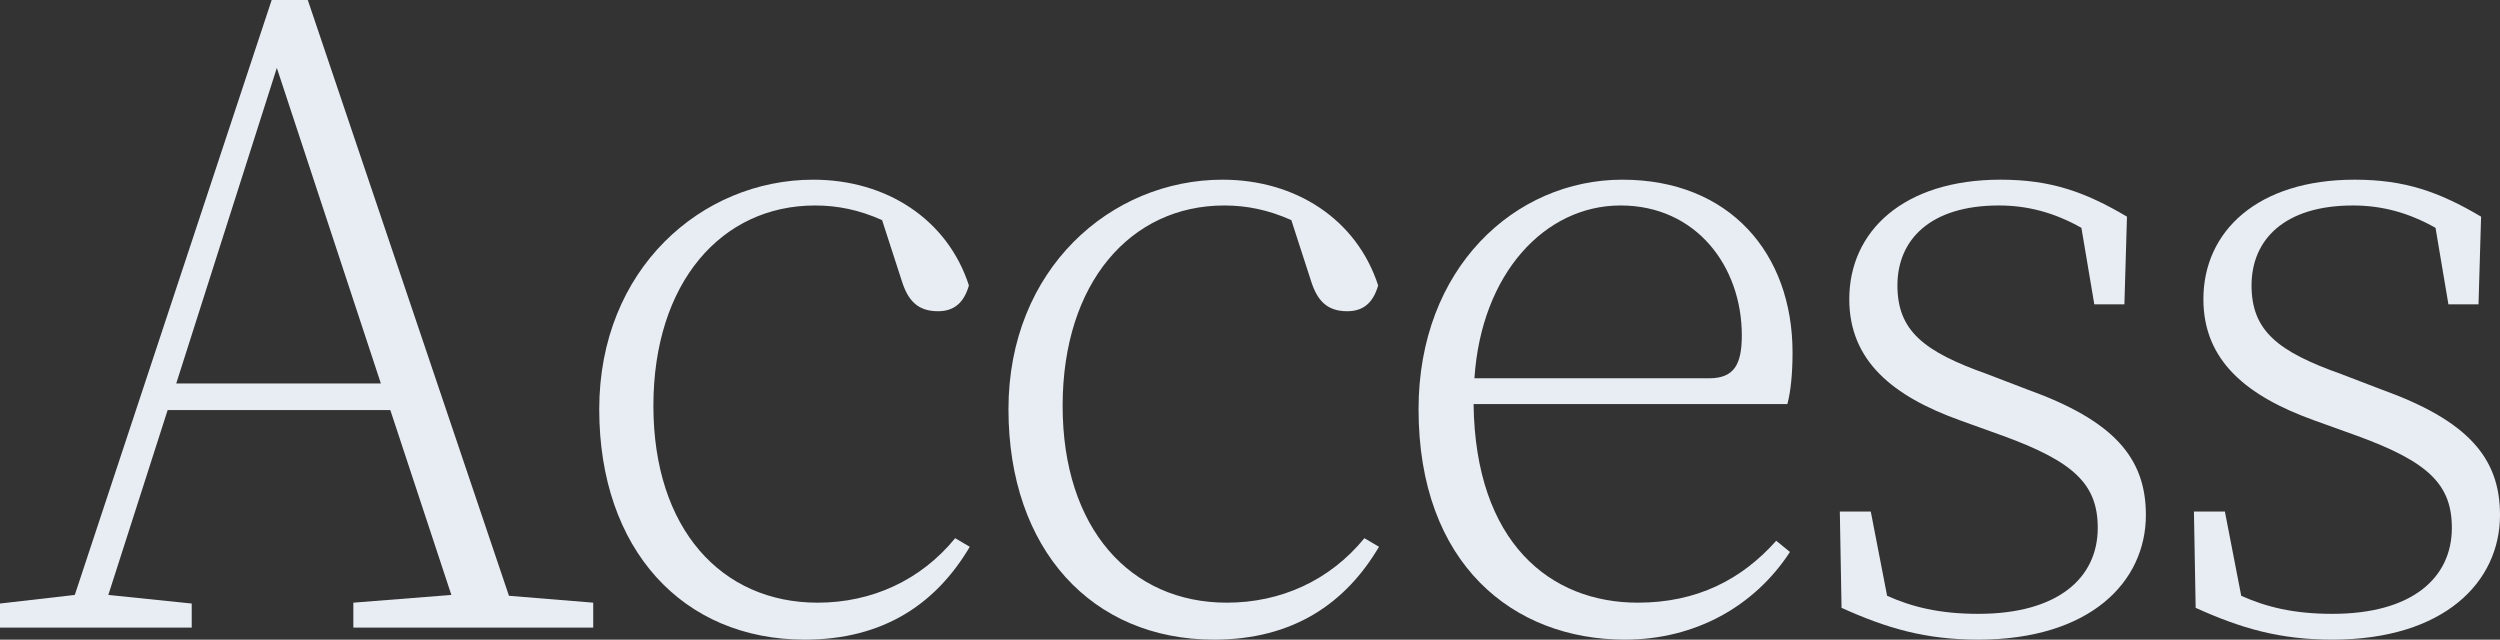 <?xml version="1.0" encoding="UTF-8"?><svg id="b" xmlns="http://www.w3.org/2000/svg" viewBox="0 0 261.71 66.96"><rect x="0" y="0" width="261.71" height="66.96" fill="#333333" stroke="none"/><defs><style>.d{fill:#e8ecf3;}</style></defs><g id="c"><path class="d" d="m62.1,63.09v2.61h-25.11v-2.61l10.26-.81-6.39-19.35h-23.31l-6.21,19.35,8.73.9v2.52H0v-2.52l7.83-.9L28.44,0h3.78l21.06,62.37,8.82.72Zm-22.23-22.95L28.98,7.11l-10.53,33.03h21.42Z"/><path class="d" d="m101.52,57.24c-3.51,5.94-9,9.72-17.28,9.72-12.78,0-21.51-9.45-21.51-24.12s10.71-24.03,22.41-24.03c7.65,0,14.04,4.14,16.29,11.07-.54,1.89-1.62,2.7-3.24,2.7-2.16,0-3.15-1.17-3.78-3.15l-2.07-6.39c-2.43-1.08-4.68-1.53-7.02-1.53-9.81,0-16.92,8.1-16.92,20.97s7.11,20.61,17.19,20.61c5.67,0,10.8-2.34,14.4-6.75l1.53.9Z"/><path class="d" d="m144.36,57.24c-3.51,5.94-9,9.72-17.28,9.72-12.78,0-21.51-9.45-21.51-24.12s10.71-24.03,22.41-24.03c7.65,0,14.04,4.14,16.29,11.07-.54,1.89-1.62,2.7-3.24,2.7-2.16,0-3.15-1.17-3.78-3.15l-2.07-6.39c-2.43-1.08-4.68-1.53-7.02-1.53-9.81,0-16.92,8.1-16.92,20.97s7.11,20.61,17.19,20.61c5.67,0,10.8-2.34,14.4-6.75l1.53.9Z"/><path class="d" d="m154.26,42.3c.18,14.49,8.01,20.79,17.19,20.79,6.21,0,10.89-2.43,14.49-6.48l1.44,1.17c-3.69,5.67-9.9,9.18-17.28,9.18-11.7,0-21.6-7.92-21.6-24.12,0-14.76,10.08-24.03,21.33-24.03s17.82,7.74,17.82,18.09c0,2.16-.18,4.05-.54,5.4h-32.85Zm24.66-2.7c2.61,0,3.42-1.44,3.42-4.5,0-7.2-4.77-13.59-12.69-13.59s-14.58,7.11-15.3,18.09h24.57Z"/><path class="d" d="m212.22,40.77c9,3.24,12.42,7.11,12.42,13.14,0,7.02-5.85,13.05-17.55,13.05-5.49,0-9.54-1.17-14.31-3.33l-.18-10.08h3.24l1.71,8.82c2.61,1.17,5.49,1.89,9.54,1.89,8.37,0,12.51-3.78,12.51-9,0-4.59-2.52-6.93-9.9-9.63l-4.5-1.62c-7.02-2.52-11.61-6.21-11.61-12.69,0-7.11,5.67-12.51,15.84-12.51,5.22,0,8.82,1.26,13.23,3.87l-.27,9.18h-3.15l-1.35-8.01c-2.88-1.62-5.67-2.34-8.64-2.34-7.2,0-10.62,3.6-10.62,8.37s2.79,6.93,9.36,9.27l4.23,1.62Z"/><path class="d" d="m249.29,40.77c9,3.24,12.42,7.11,12.42,13.14,0,7.02-5.85,13.05-17.55,13.05-5.49,0-9.54-1.17-14.31-3.33l-.18-10.08h3.24l1.71,8.82c2.61,1.17,5.49,1.89,9.54,1.89,8.37,0,12.51-3.78,12.51-9,0-4.59-2.52-6.93-9.9-9.63l-4.5-1.62c-7.02-2.52-11.61-6.21-11.61-12.69,0-7.11,5.67-12.51,15.84-12.51,5.22,0,8.82,1.26,13.23,3.87l-.27,9.18h-3.15l-1.35-8.01c-2.88-1.62-5.67-2.34-8.64-2.34-7.2,0-10.62,3.6-10.62,8.37s2.79,6.93,9.36,9.27l4.23,1.62Z"/></g></svg>